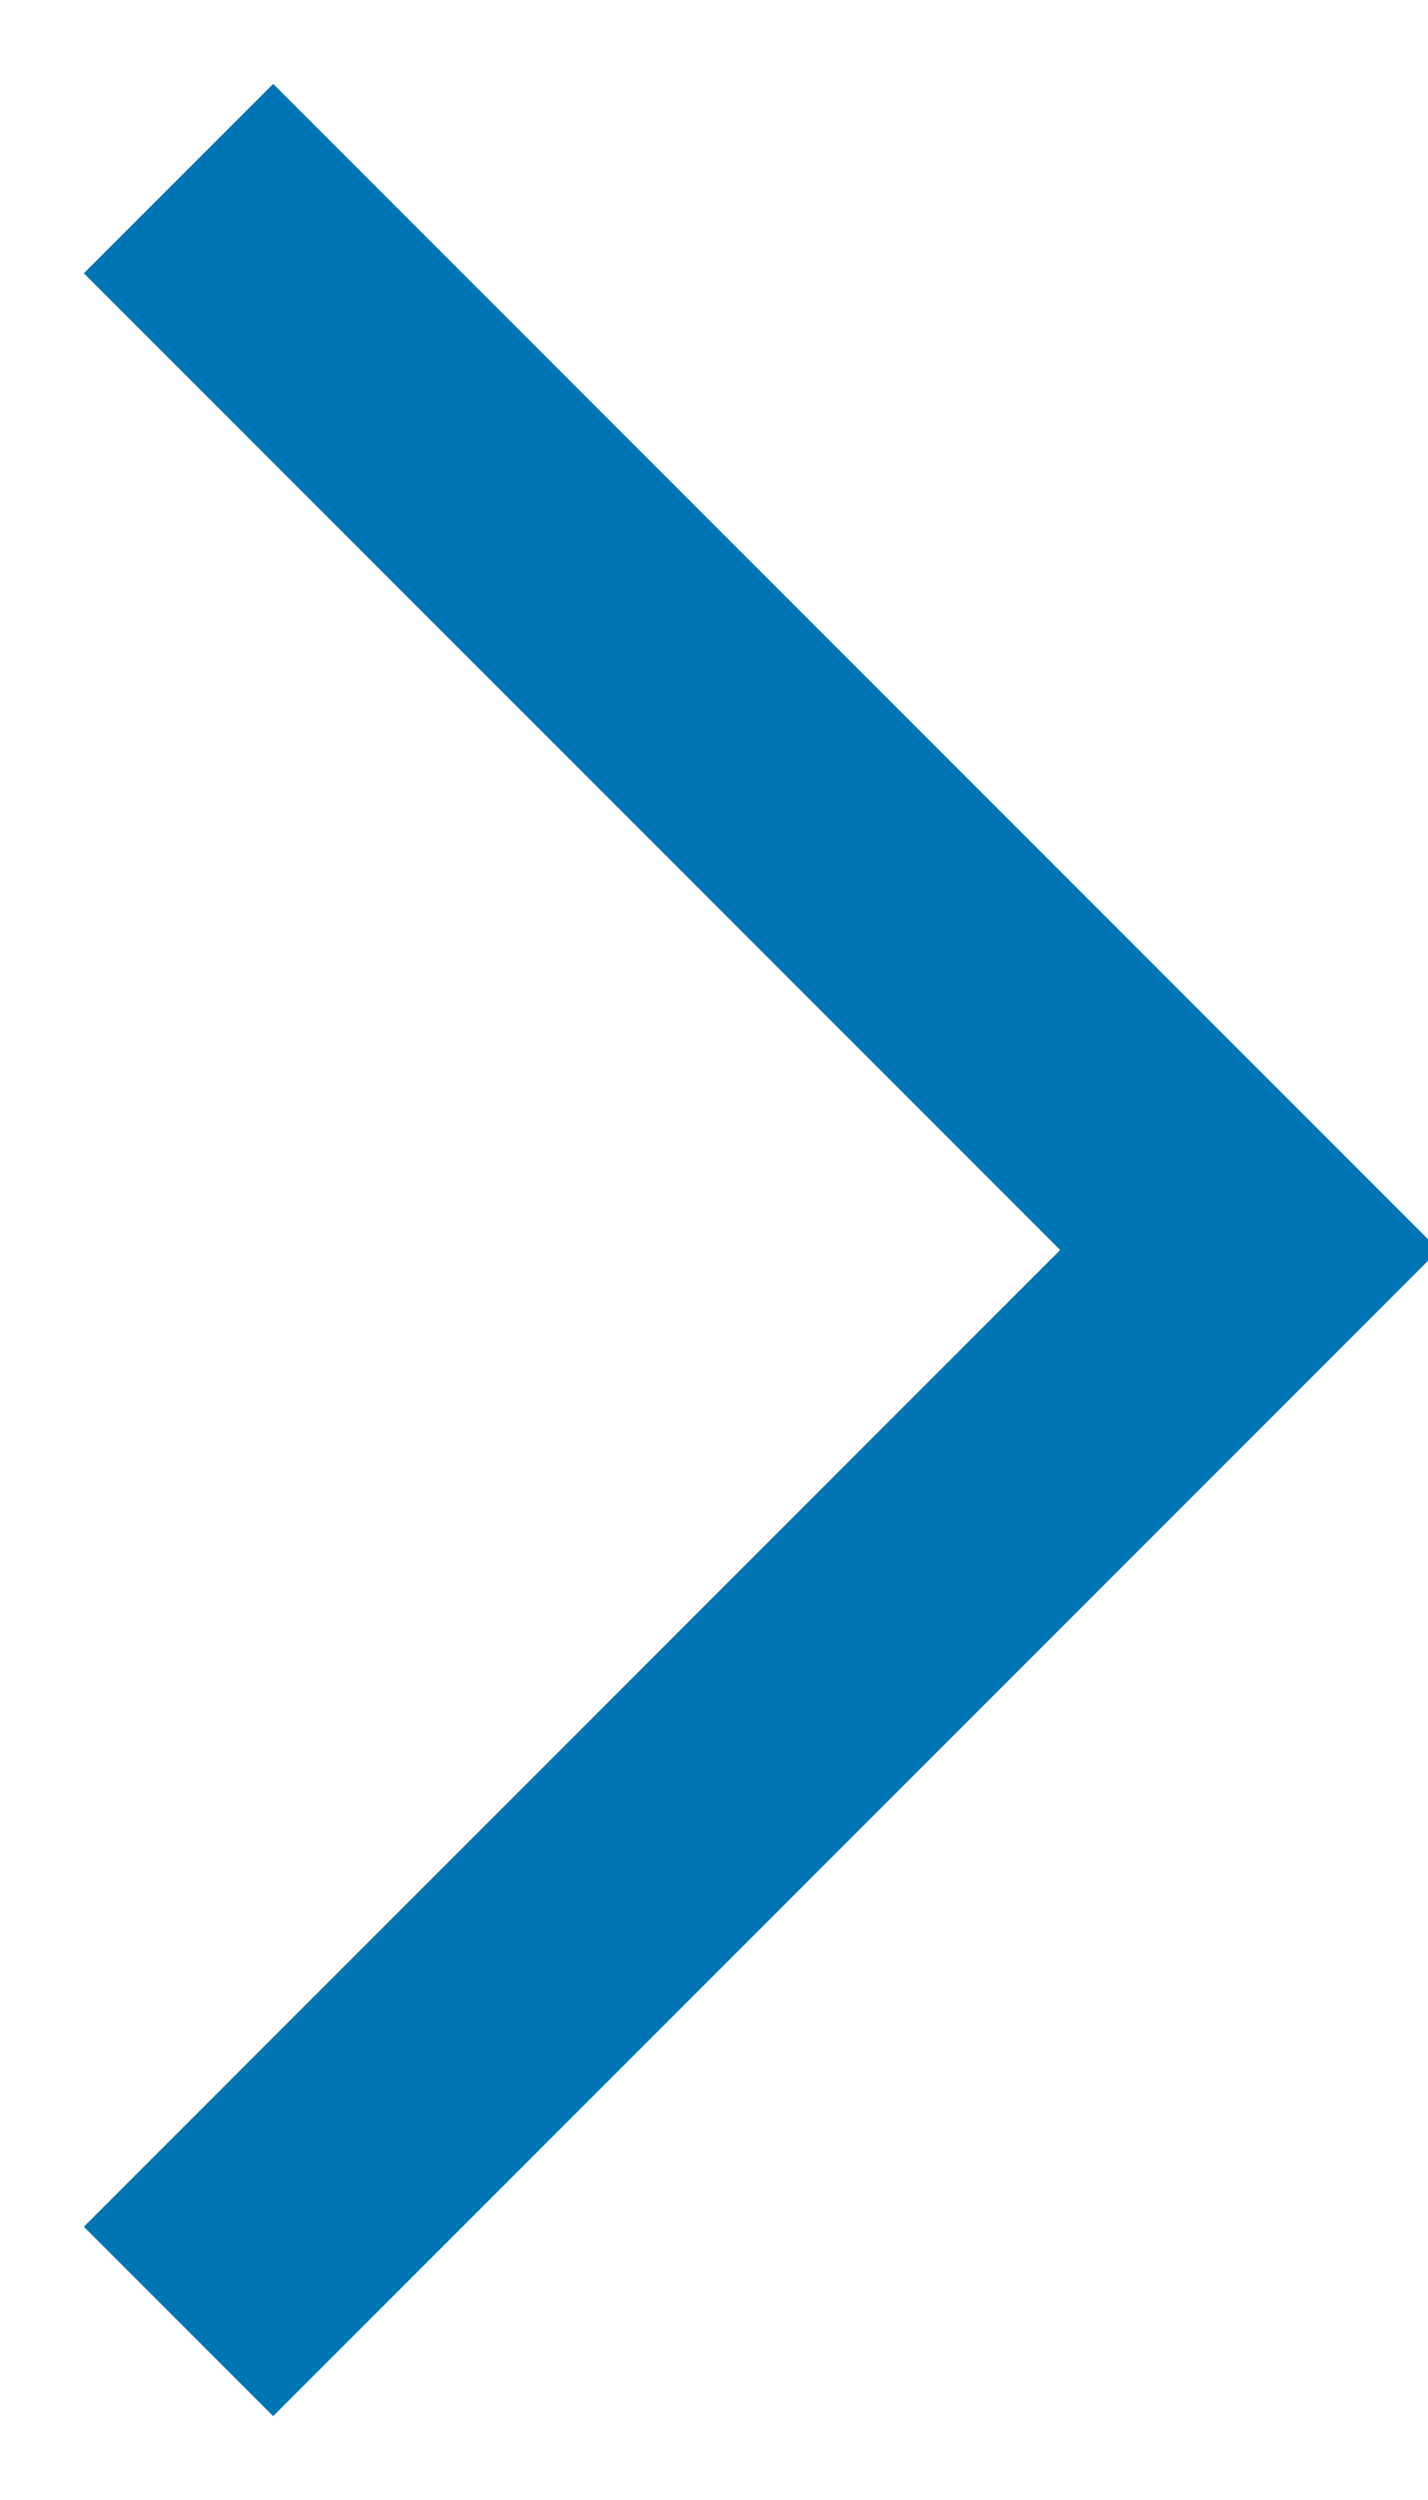 <?xml version="1.0" encoding="UTF-8"?>
<svg width="8px" height="14px" viewBox="0 0 8 14" version="1.1" xmlns="http://www.w3.org/2000/svg" xmlns:xlink="http://www.w3.org/1999/xlink">
    <!-- Generator: sketchtool 54.1 (76490) - https://sketchapp.com -->
    <title>4F2A9EAF-B469-402C-91E5-76CEACCE6377</title>
    <desc>Created with sketchtool.</desc>
    <g id="Desktop" stroke="none" stroke-width="1" fill="none" fill-rule="evenodd">
        <g id="MBway-Homepage---Agenda-vide" transform="translate(-1576, -680)" stroke="#0075b5" stroke-width="1.5">
            <g id="Bitmap" transform="translate(1131, 180)">
                <g id="Group-3">
                    <g id="bt-link-invert" transform="translate(307, 497)">
                        <polyline id="Path-3" points="139 4 145 10 139 16"></polyline>
                    </g>
                </g>
            </g>
        </g>
    </g>
</svg>